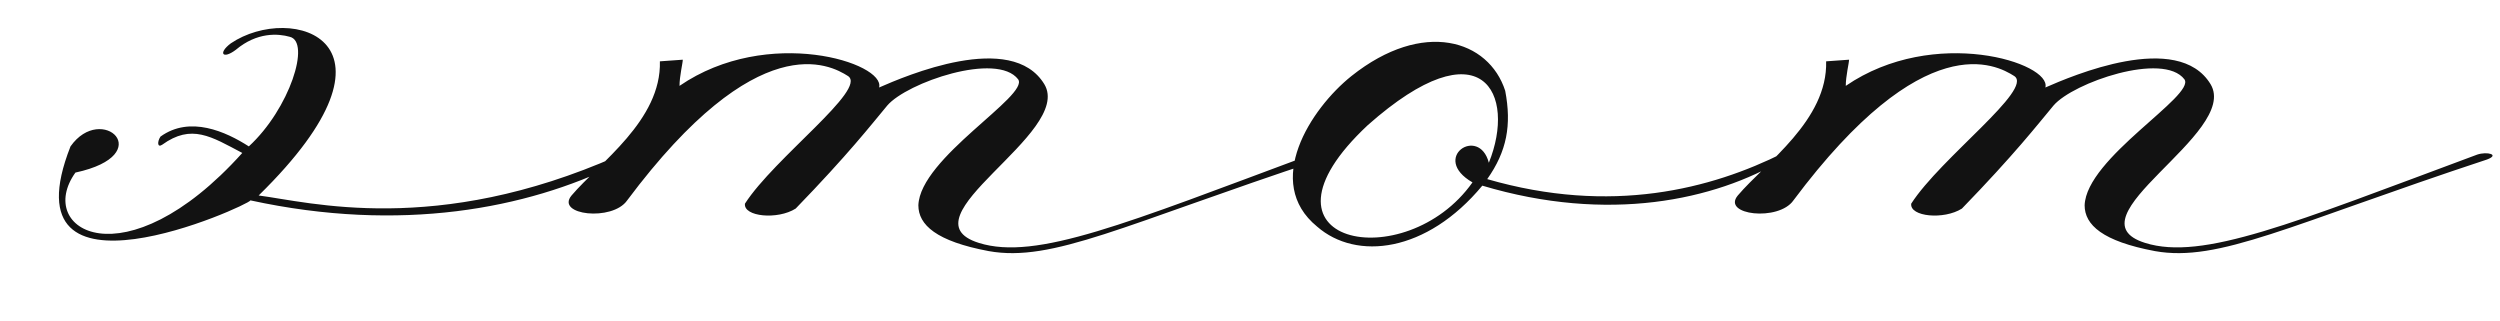 <?xml version="1.0" encoding="UTF-8"?> <svg xmlns="http://www.w3.org/2000/svg" width="156" height="20" viewBox="0 0 156 20" fill="none"><path d="M15.119 9.544C13.179 8.523 11.954 7.706 10.117 9.033C9.81 9.238 9.81 8.829 10.015 8.523C11.852 7.196 14.098 8.217 15.527 9.135C18.079 6.787 19.406 2.602 18.079 2.296C17.365 2.092 16.038 1.99 14.71 3.112C13.894 3.725 13.588 3.317 14.404 2.704C18.181 0.152 26.042 2.5 16.14 12.198C19.304 12.606 27.165 14.75 38.496 9.748V10.258C32.881 13.015 25.021 14.546 15.629 12.504C15.527 12.81 0.215 19.752 4.4 9.135C6.34 6.379 9.912 9.646 4.706 10.769C2.154 14.342 7.769 17.71 15.119 9.544ZM46.485 12.708C48.323 9.85 54.142 5.562 52.917 4.746C51.794 4.031 47.302 1.581 39.135 12.504C38.217 13.831 34.644 13.423 35.665 12.198C37.4 10.156 41.279 7.502 41.177 3.827L42.606 3.725C42.606 3.929 42.402 4.746 42.402 5.358C47.915 1.581 55.265 3.929 54.856 5.46C56.49 4.746 63.125 1.887 65.167 5.256C67.004 8.319 56.183 13.627 61.083 15.158C64.656 16.281 70.271 13.933 81.806 9.646C82.419 9.442 83.236 9.646 82.419 9.952C70.067 14.035 65.677 16.383 61.696 15.669C58.429 15.056 57.306 14.035 57.306 12.81C57.408 9.85 64.248 5.971 63.533 4.95C62.206 3.215 56.592 5.154 55.367 6.583C54.346 7.808 52.917 9.646 49.65 13.015C48.527 13.729 46.383 13.525 46.485 12.708ZM93.925 5.665C94.333 7.808 94.027 9.442 92.802 11.177C100.56 13.423 106.787 11.79 111.279 9.544V9.952C106.991 12.504 100.356 13.933 92.496 11.585C89.025 15.771 84.635 16.281 82.185 14.137C78.816 11.381 81.777 6.787 84.329 4.746C88.82 1.173 92.904 2.5 93.925 5.665ZM92.904 10.156C94.639 5.869 92.496 1.479 85.35 7.808C77.387 15.26 87.698 17.302 91.883 11.381C89.229 9.85 92.291 7.808 92.904 10.156ZM119.26 12.708C121.097 9.85 126.916 5.562 125.691 4.746C124.568 4.031 120.076 1.581 111.91 12.504C110.991 13.831 107.418 13.423 108.439 12.198C110.174 10.156 114.053 7.502 113.951 3.827L115.381 3.725C115.381 3.929 115.176 4.746 115.176 5.358C120.689 1.581 128.039 3.929 127.631 5.46C129.264 4.746 135.899 1.887 137.941 5.256C139.778 8.319 128.958 13.627 133.858 15.158C137.431 16.281 143.045 13.933 154.581 9.646C155.193 9.442 156.01 9.646 155.193 9.952C142.841 14.035 138.451 16.383 134.47 15.669C131.203 15.056 130.081 14.035 130.081 12.81C130.183 9.85 137.022 5.971 136.308 4.95C134.981 3.215 129.366 5.154 128.141 6.583C127.12 7.808 125.691 9.646 122.424 13.015C121.301 13.729 119.158 13.525 119.26 12.708Z" fill="#121212"></path></svg> 